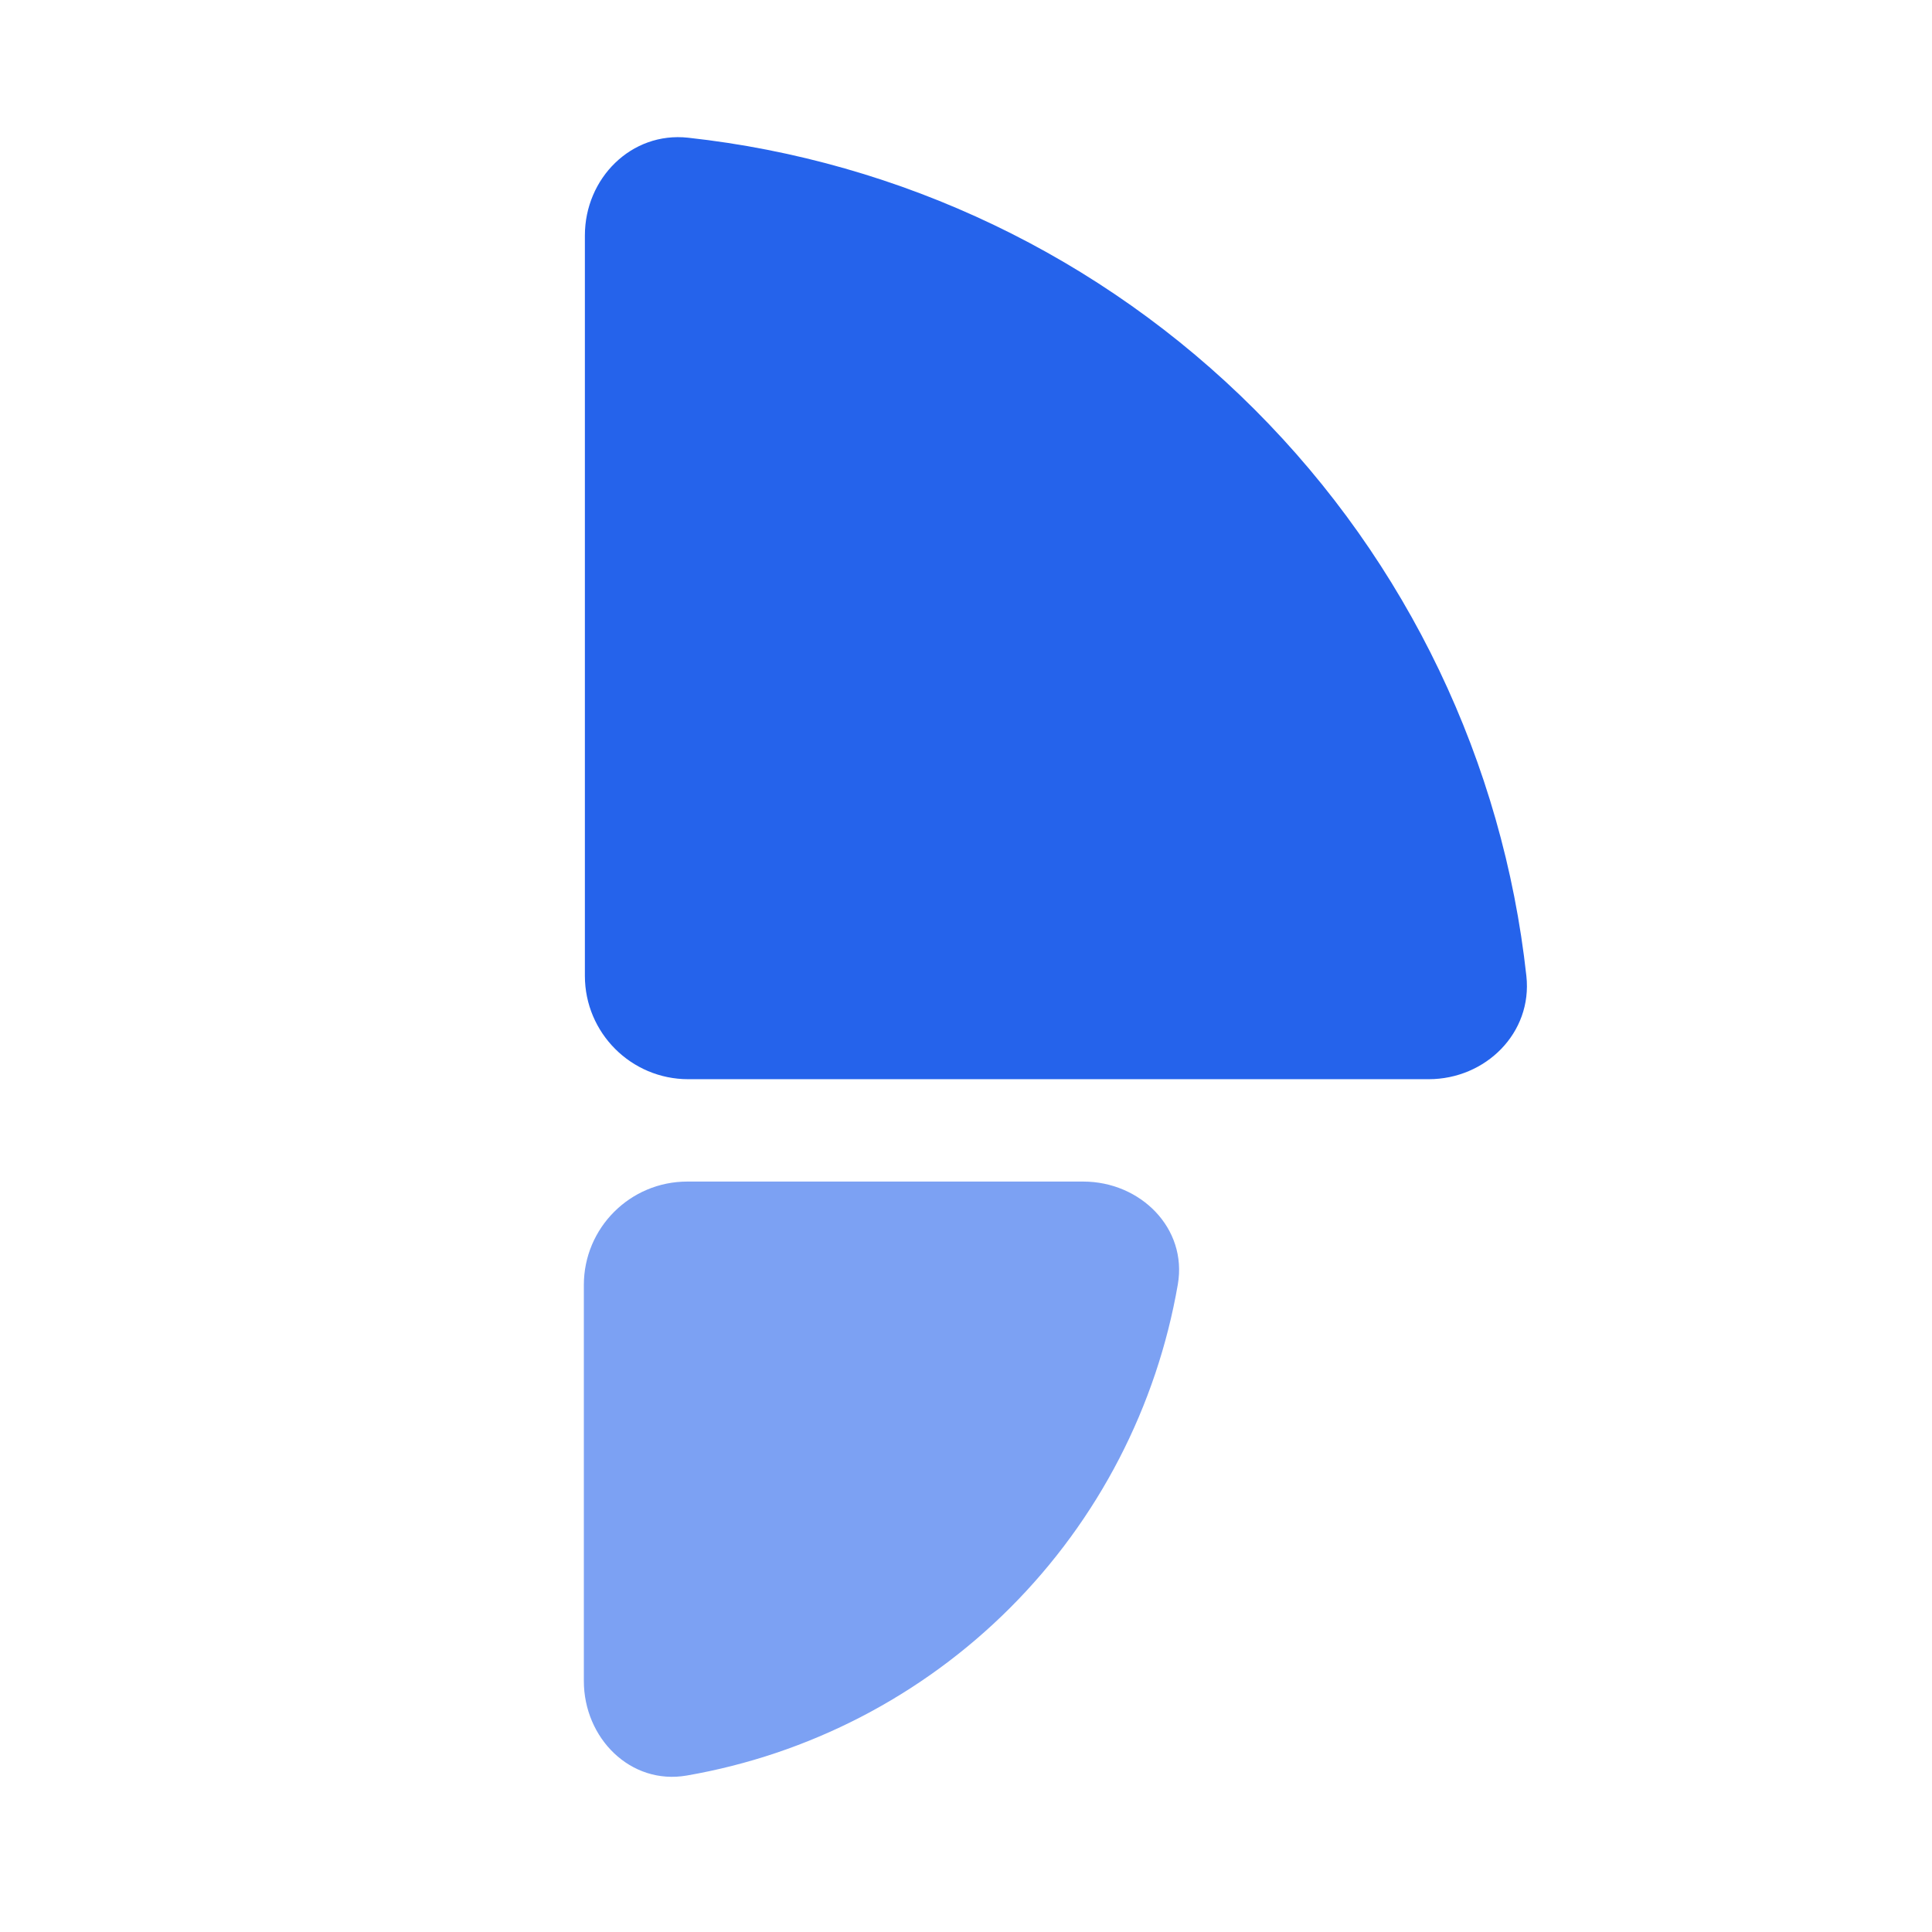 <svg width="512" height="512" viewBox="0 0 512 512" fill="none" xmlns="http://www.w3.org/2000/svg">
<g clip-path="url(#clip0_43_37)">
<path d="M287.076 313.128C302.21 313.128 314.717 325.485 312.134 340.396C306.548 372.643 291.14 402.637 267.688 426.09C244.235 449.542 214.241 464.95 181.994 470.536C167.083 473.119 154.726 460.612 154.726 445.478L154.726 340.53C154.726 325.396 166.994 313.128 182.128 313.128L287.076 313.128Z" fill="#2563EB" fill-opacity="0.6"/>
<path d="M155 62.402C155 47.268 167.306 34.845 182.349 36.494C238.859 42.686 291.904 67.936 332.484 108.516C373.064 149.096 398.314 202.14 404.506 258.65C406.155 273.694 393.732 286 378.598 286L182.402 286C167.268 286 155 273.732 155 258.598L155 62.402Z" fill="#2563EB"/>
</g>
<defs>
<clipPath id="clip0_43_37">
<rect width="512" height="512" fill="white"/>
</clipPath>
</defs>
</svg>
